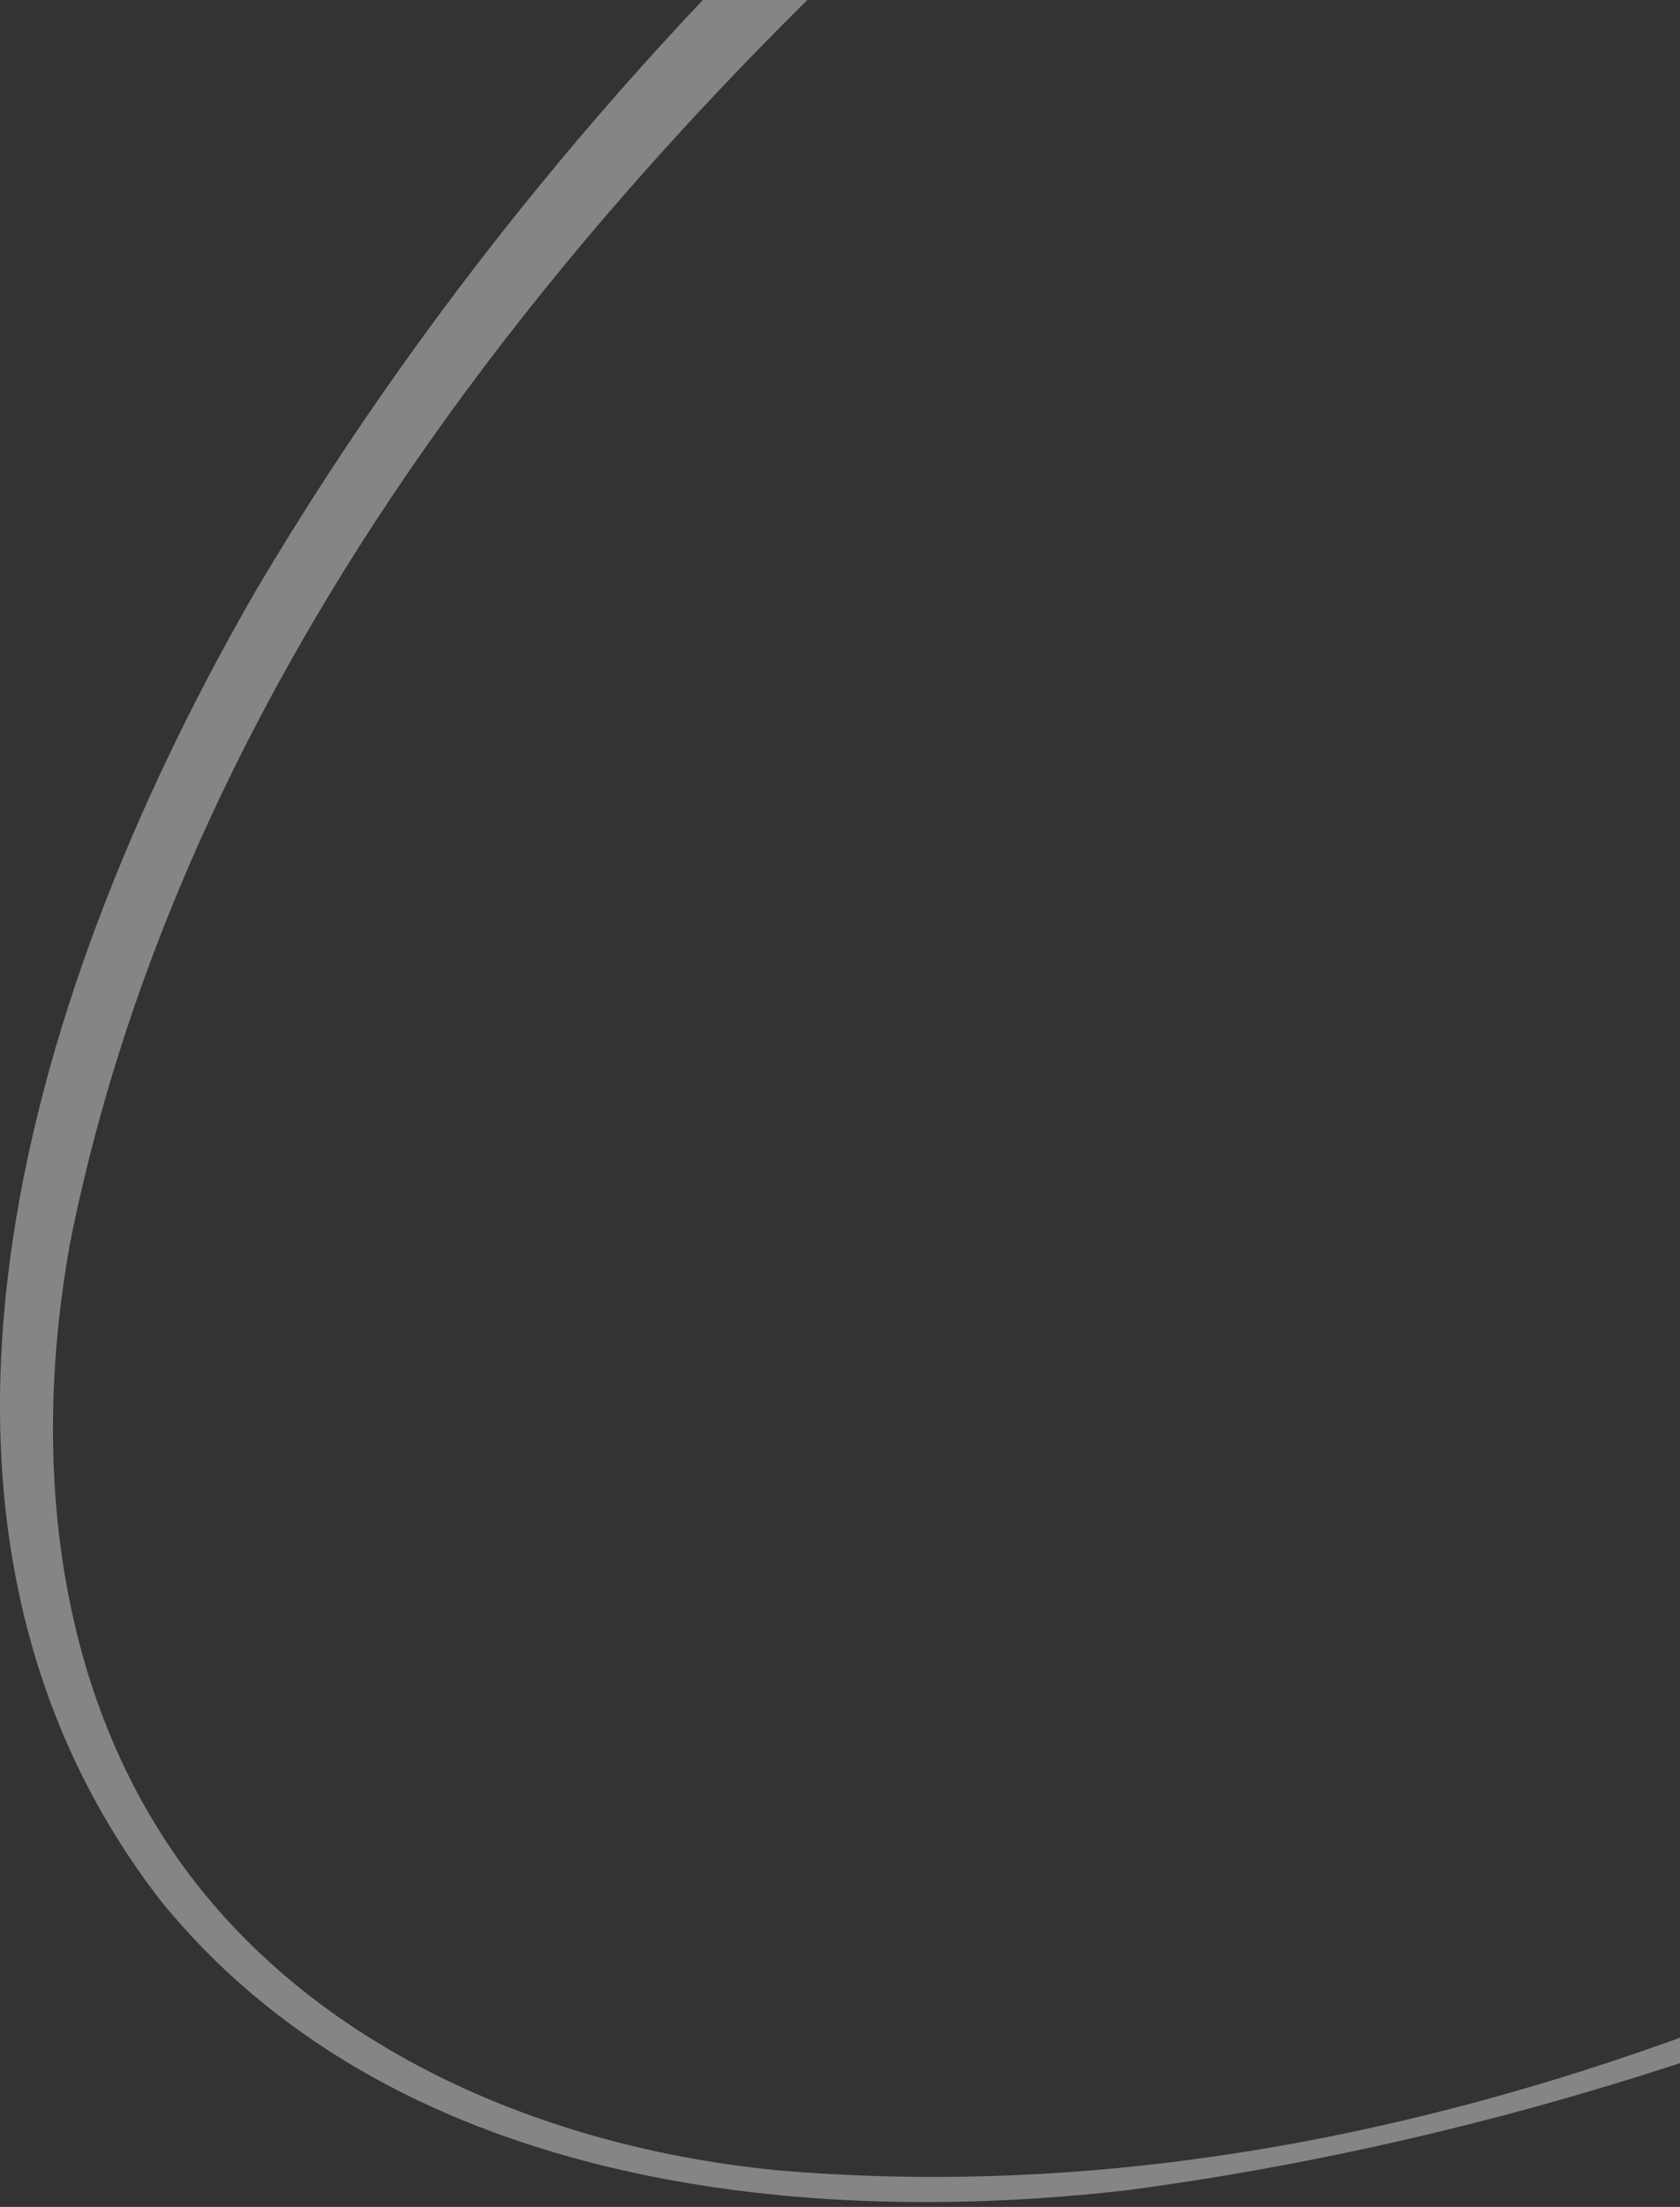 <svg width="236" height="310" viewBox="0 0 236 310" fill="none" xmlns="http://www.w3.org/2000/svg">
<rect x="0" y="0" width="236" height="310" fill="#333333" stroke="none"/>
<path d="M524.41 -111.615C582.45 -32.585 511.345 87.371 453.705 148.7C376.486 230.551 271.891 292.522 158.414 307.643C110.501 313.159 54.449 306.375 22.502 266.9C-19.75 212.121 4.867 136.603 36.146 82.612C85.877 -1.25 162.784 -67.622 249.923 -112.111C325.368 -150.617 461.696 -187.235 524.418 -111.615H524.41ZM523.624 -111.018C503.555 -136.494 470.962 -149.021 438.956 -151.309C344.458 -157.35 246.866 -106.791 173.349 -52.217C99.558 4.966 28.438 81.577 9.838 174.621C4.348 205.067 7.612 238.304 26.843 263.635C46.162 288.987 78.265 301.973 109.774 304.903C207.448 313.028 300.737 263.897 376.056 207.086C448.267 150.231 522.852 71.412 541.474 -20.262C547.476 -51.226 543.552 -85.425 523.624 -111.018Z" fill="white" fill-opacity="0.4"/>
</svg>
